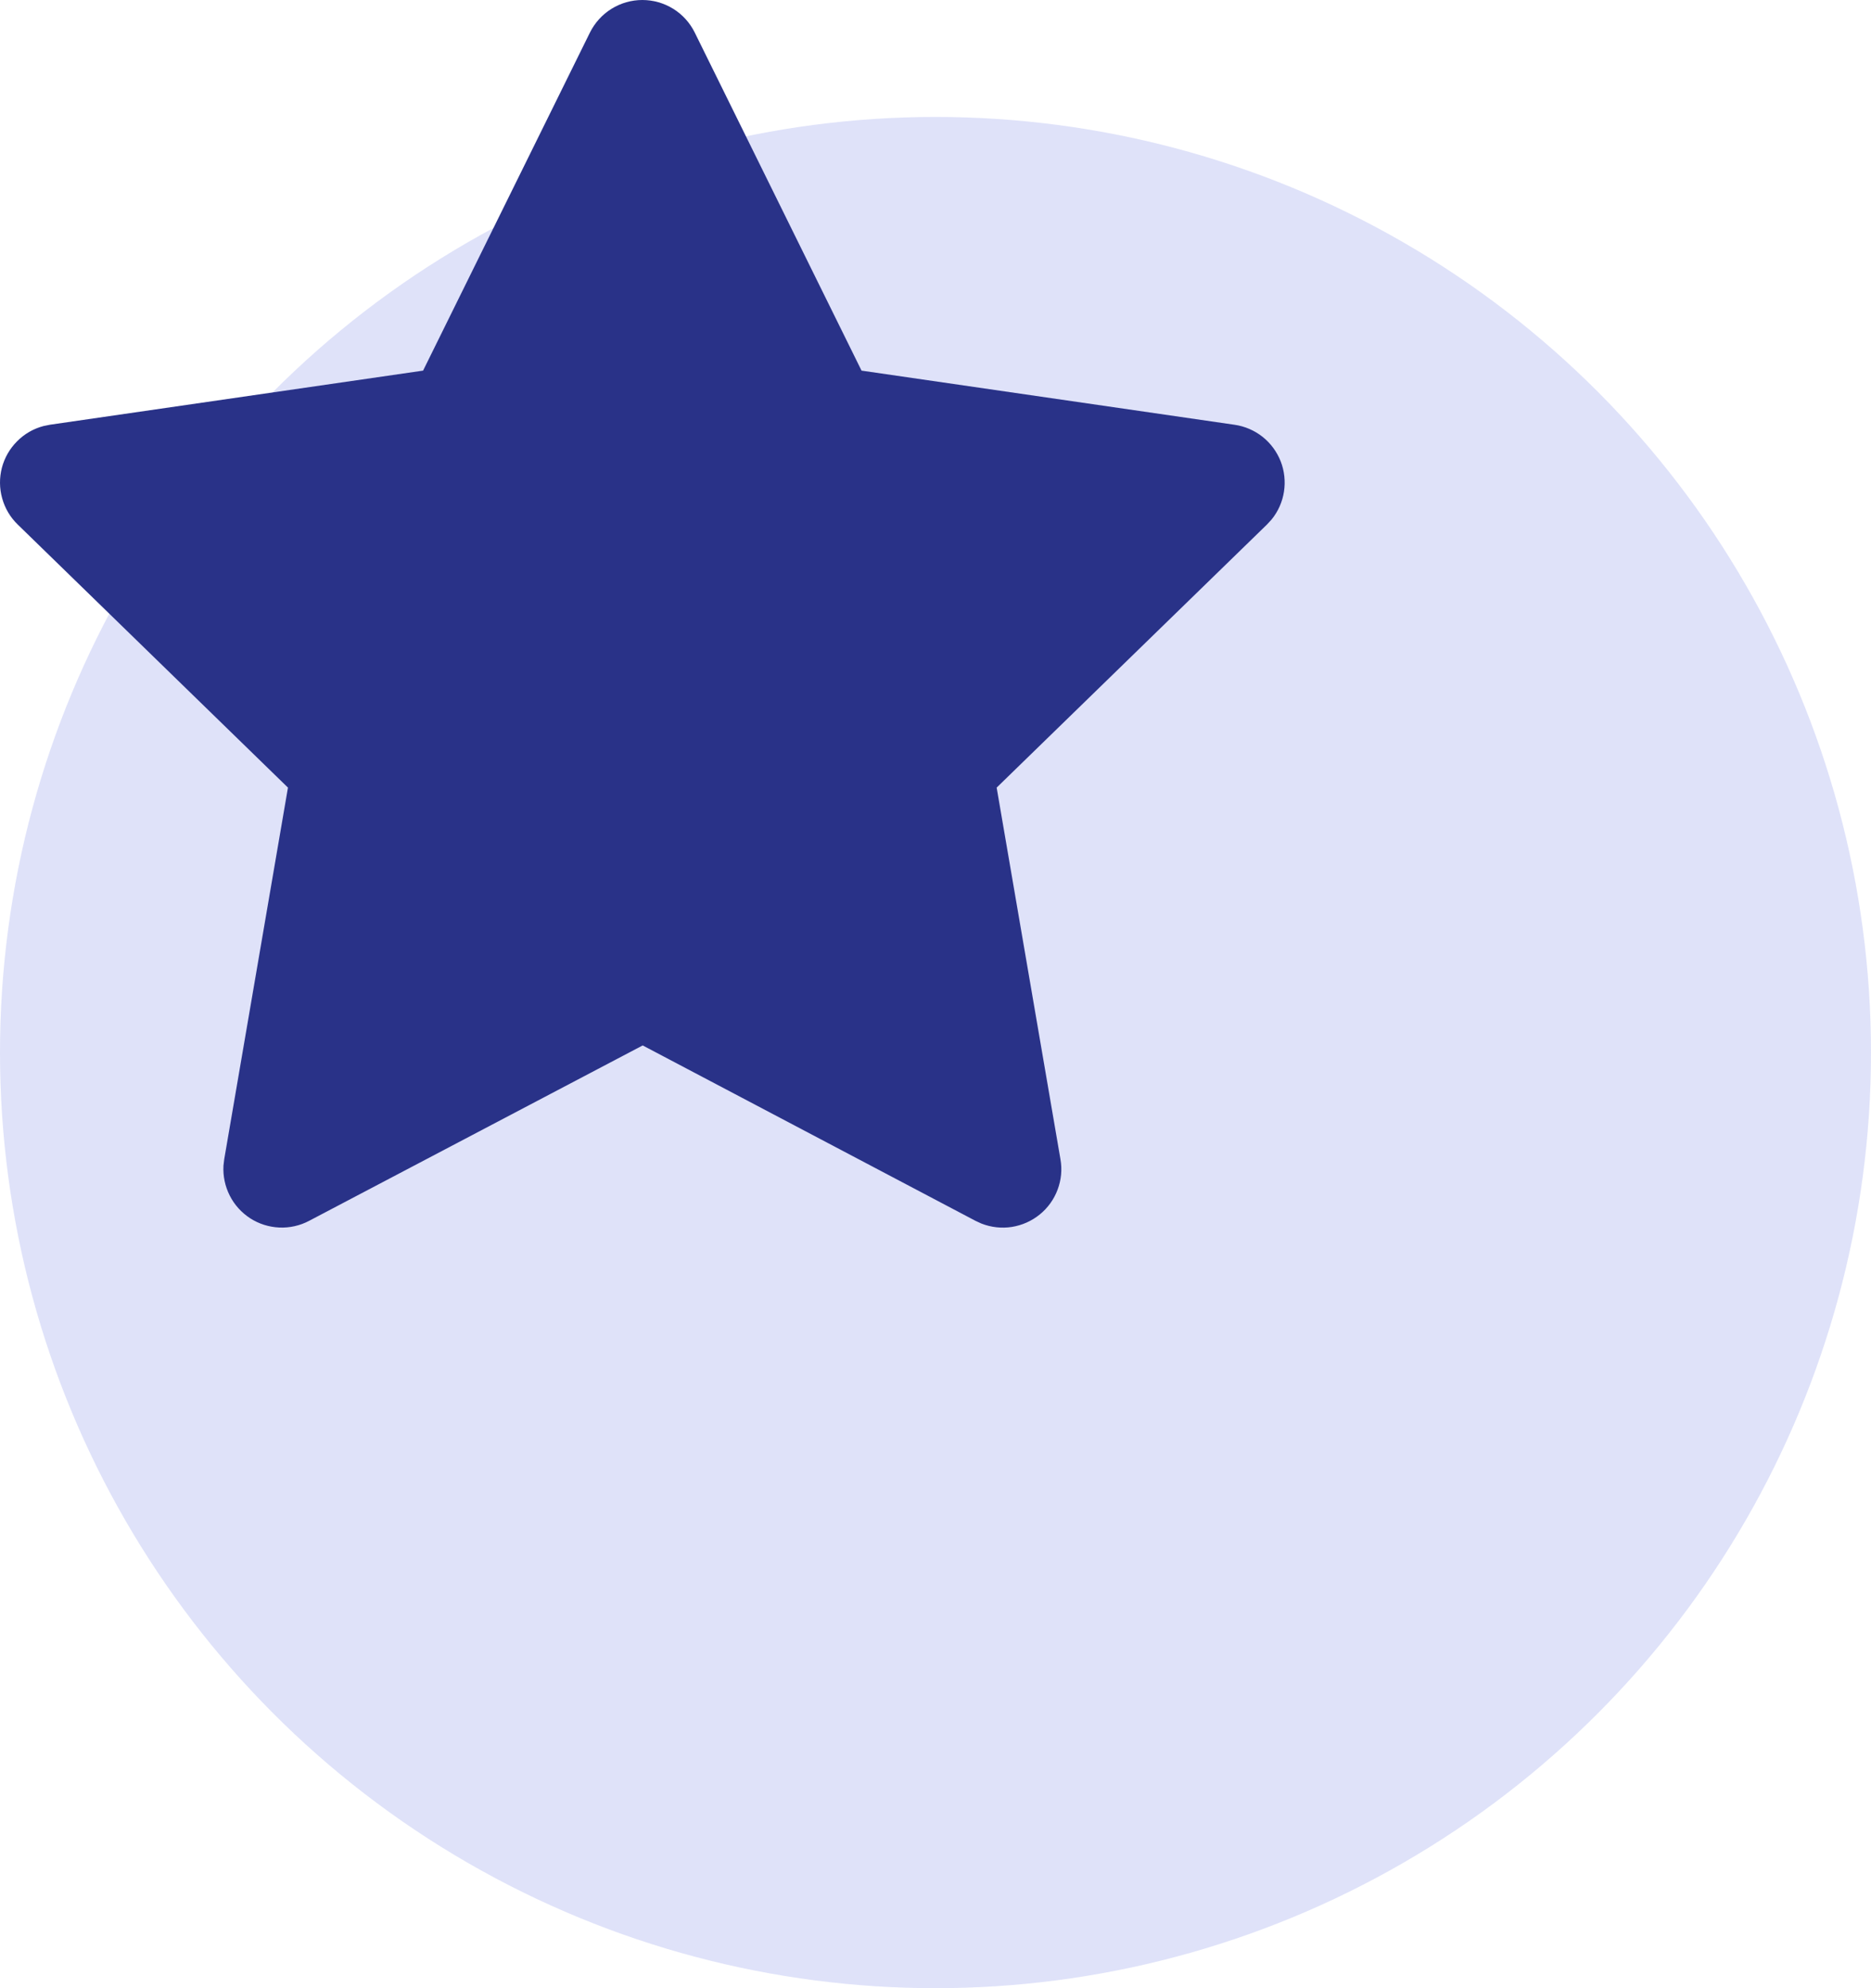 <svg width="32" height="34" viewBox="0 0 32 34" fill="none" xmlns="http://www.w3.org/2000/svg">
<circle opacity="0.22" cx="16" cy="18" r="16" fill="#707BE5"/>
<path d="M7.236 6.338L0.856 7.263L0.743 7.286C0.572 7.331 0.416 7.421 0.292 7.547C0.167 7.672 0.077 7.828 0.032 8C-0.012 8.171 -0.011 8.351 0.037 8.521C0.084 8.692 0.176 8.847 0.303 8.97L4.925 13.469L3.835 19.824L3.822 19.934C3.812 20.111 3.849 20.287 3.929 20.445C4.009 20.604 4.13 20.737 4.279 20.834C4.428 20.93 4.6 20.984 4.777 20.992C4.954 21 5.13 20.96 5.286 20.878L10.992 17.878L16.685 20.878L16.785 20.924C16.951 20.989 17.13 21.009 17.305 20.982C17.48 20.954 17.645 20.881 17.783 20.769C17.921 20.657 18.026 20.511 18.088 20.345C18.151 20.178 18.168 19.999 18.137 19.824L17.046 13.469L21.67 8.969L21.748 8.884C21.86 8.747 21.933 8.582 21.96 8.408C21.987 8.233 21.968 8.054 21.904 7.89C21.839 7.725 21.732 7.58 21.594 7.47C21.456 7.361 21.29 7.289 21.115 7.264L14.735 6.338L11.883 0.558C11.801 0.391 11.673 0.249 11.515 0.151C11.356 0.052 11.173 0 10.986 0C10.8 0 10.617 0.052 10.458 0.151C10.3 0.249 10.172 0.391 10.089 0.558L7.236 6.338Z" fill="#293288"/>
</svg>

